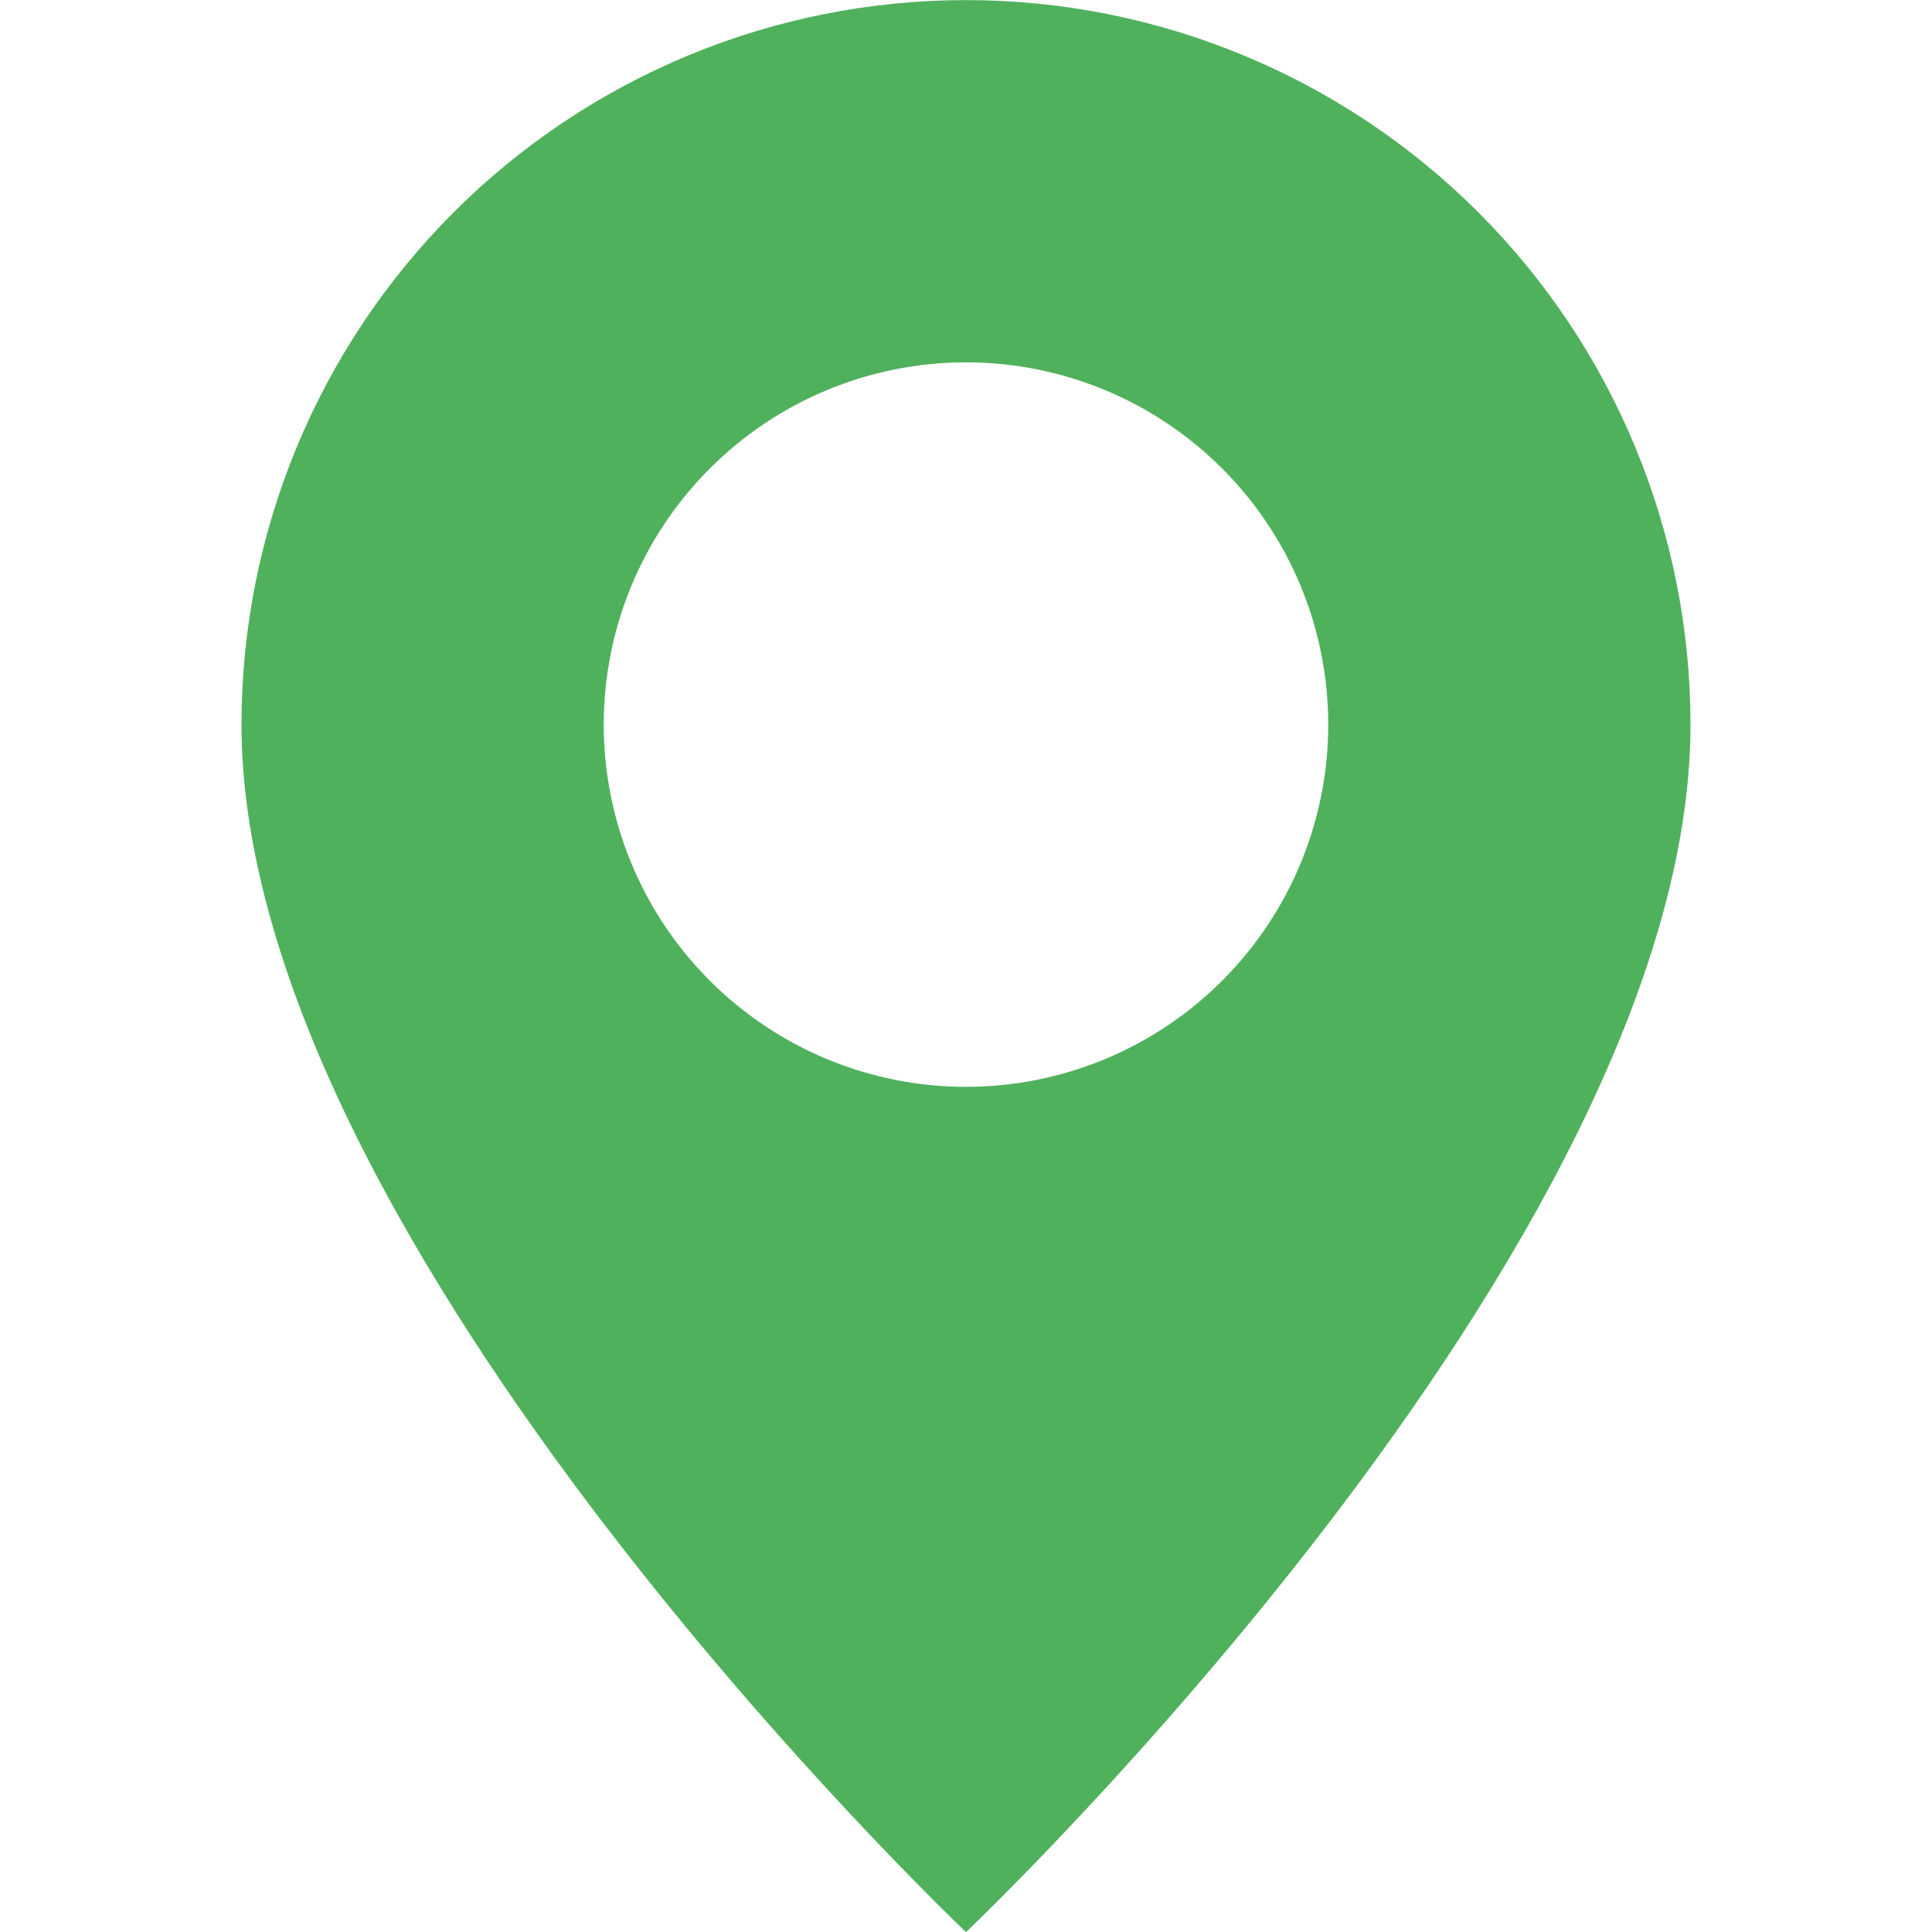 <svg width="64" height="64" viewBox="0 0 64 64" fill="none" xmlns="http://www.w3.org/2000/svg">
<path d="M32 0.003C38.365 0.003 44.469 2.531 48.97 7.032C53.471 11.533 56 17.638 56 24.003C56 41.248 32.03 63.975 32 64.003C32 64.003 8 41.259 8 24.003C8 17.638 10.528 11.533 15.029 7.032C19.53 2.531 25.635 0.003 32 0.003ZM32 12.003C28.817 12.003 25.765 13.267 23.515 15.518C21.264 17.768 20 20.82 20 24.003C20 27.185 21.264 30.238 23.515 32.488C25.765 34.739 28.818 36.003 32 36.003C35.182 36.003 38.234 34.738 40.484 32.488C42.735 30.238 44 27.185 44 24.003C44 20.82 42.735 17.768 40.484 15.518C38.234 13.267 35.182 12.003 32 12.003Z" fill="#50B15C"/>
</svg>

